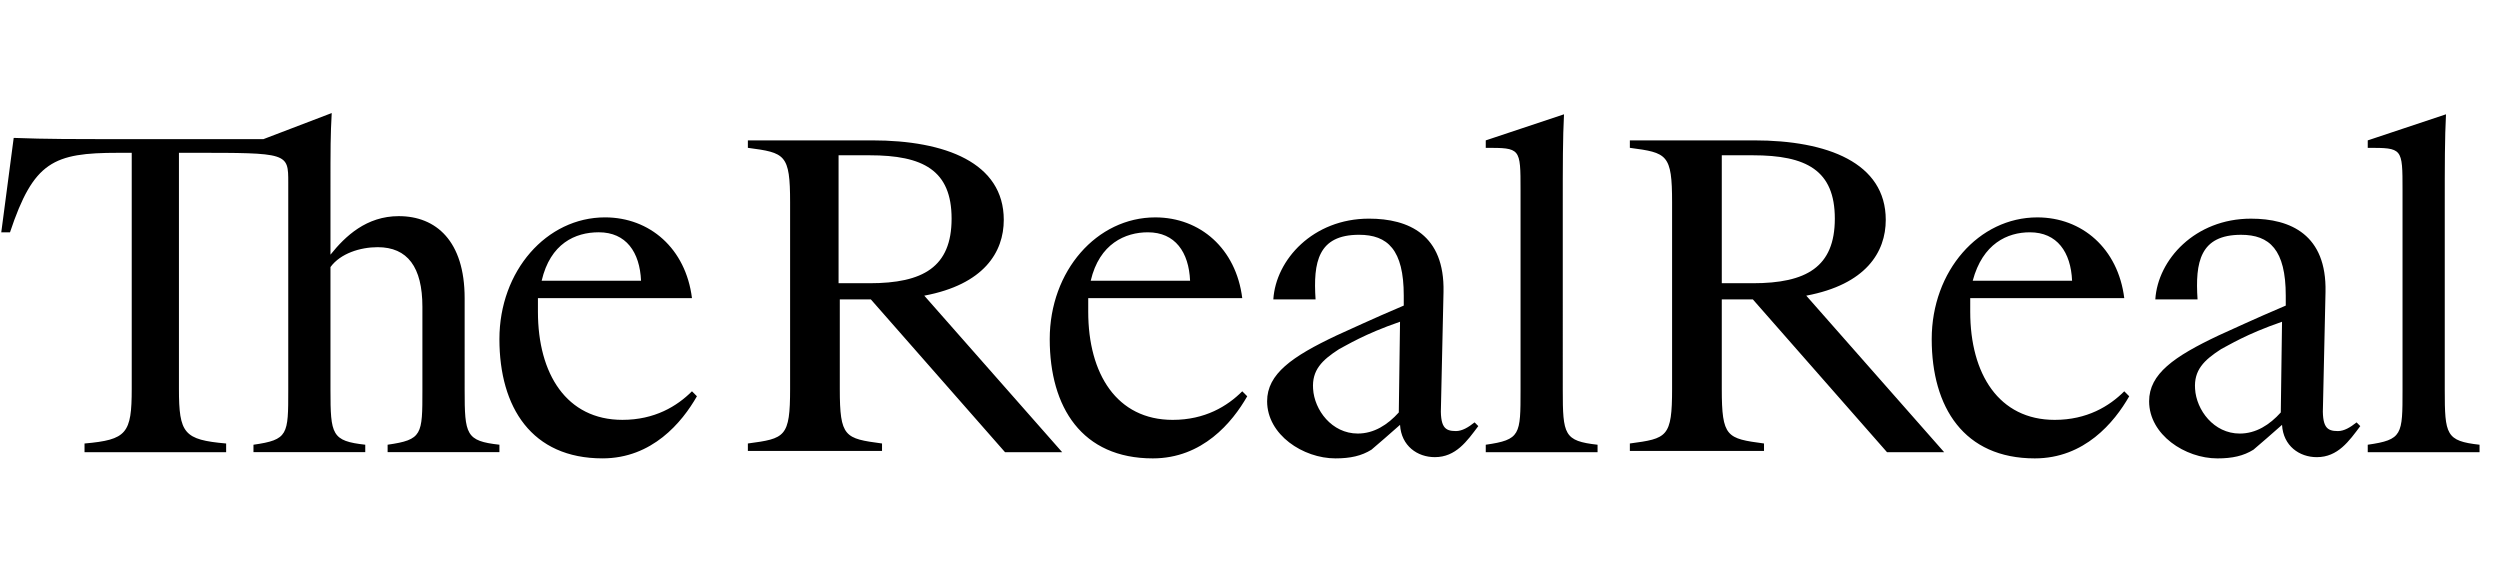 <svg xmlns="http://www.w3.org/2000/svg" width="175" height="40" fill="none" viewBox="0 0 175 40"><rect x="0" y="0" width="175" height="40" fill="#808080" stroke="none"/><g clip-path="url(#clip0_13060_86244)"><path fill="#fff" d="M0 0h175v40H0z"/><path fill="#000" d="M168.177 13.304v14c0 3.13 0 3.479-2.435 3.827v.521h7.826v-.521c-2.348-.261-2.435-.696-2.435-3.827V14.61c0-3.13 0-4.957.087-6.609l-5.478 1.826v.522c2.435 0 2.435 0 2.435 2.956m-8.522 15.566c-.783.87-1.739 1.478-2.869 1.478-1.827 0-3.044-1.652-3.131-3.13-.087-1.305.609-2 1.826-2.783.522-.261 1.739-1.044 4.261-1.913l-.087 6.348Zm.087.87c.087 1.477 1.217 2.26 2.435 2.26 1.478 0 2.261-1.13 3.043-2.174l-.261-.26c-.434.347-.869.608-1.304.608-.783 0-1.13-.26-1.043-1.913l.174-7.826c.086-4-2.435-5.13-5.218-5.13-3.913 0-6.522 2.869-6.696 5.652h2.957c-.174-2.61.174-4.522 3.043-4.522 2 0 3.131 1.043 3.131 4.26v.696c-2.261.957-3.913 1.74-4.696 2.087-3.13 1.479-4.869 2.696-4.869 4.609 0 2.348 2.521 4 4.782 4 1.044 0 1.826-.174 2.522-.609.522-.434 1.304-1.13 2-1.739M142.09 16.261c1.913 0 2.869 1.391 2.956 3.391h-6.956c.696-2.608 2.435-3.391 4-3.391Zm6.609 11.13c-1.044 1.044-2.609 2-4.87 2-3.913 0-5.913-3.217-5.913-7.565v-.956h10.783c-.435-3.479-2.957-5.653-6.087-5.653-4.087 0-7.392 3.74-7.392 8.522 0 4.783 2.261 8.348 7.218 8.348 3.478 0 5.565-2.522 6.608-4.348l-.347-.348ZM120.525 10.87h2.174c3.739 0 5.739 1.043 5.739 4.434 0 3.392-2 4.522-5.739 4.522h-2.174V10.87Zm2.174 10.087 9.391 10.695h4l-9.652-10.956c4.174-.783 5.565-3.044 5.565-5.305 0-4-4.087-5.565-9.217-5.565h-8.696v.522c2.609.348 2.956.435 2.956 3.826v13.043c0 3.392-.347 3.479-2.956 3.827v.521h9.391v-.521c-2.609-.348-2.956-.435-2.956-3.827v-6.26h2.174Zm-16.261-7.653v14c0 3.13 0 3.479-2.435 3.827v.521h7.826v-.521c-2.348-.261-2.435-.696-2.435-3.827V14.61c0-3.13 0-4.957.087-6.609l-5.478 1.826v.522c2.435 0 2.435 0 2.435 2.956M97.916 28.87c-.783.87-1.74 1.478-2.87 1.478-1.826 0-3.043-1.652-3.13-3.13-.087-1.305.609-2 1.826-2.783.522-.261 1.74-1.044 4.26-1.913l-.086 6.348Zm.087.87c.087 1.477 1.217 2.26 2.435 2.26 1.478 0 2.261-1.13 3.043-2.174l-.261-.26c-.434.347-.869.608-1.304.608-.783 0-1.13-.26-1.044-1.913l.174-7.826c.087-4-2.434-5.13-5.217-5.13-3.913 0-6.522 2.869-6.696 5.652h2.957c-.174-2.61.174-4.522 3.043-4.522 2 0 3.13 1.043 3.13 4.26v.696c-2.26.957-3.912 1.74-4.695 2.087-3.13 1.479-4.87 2.696-4.87 4.609 0 2.348 2.522 4 4.783 4 1.044 0 1.826-.174 2.522-.609.522-.434 1.304-1.13 2-1.739M80.35 16.261c1.913 0 2.87 1.391 2.956 3.391h-6.956c.608-2.608 2.434-3.391 4-3.391Zm6.608 11.13c-1.043 1.044-2.608 2-4.87 2-3.912 0-5.912-3.217-5.912-7.565v-.956h10.782c-.434-3.479-2.956-5.653-6.087-5.653-4.087 0-7.39 3.74-7.39 8.522 0 4.783 2.26 8.348 7.217 8.348 3.478 0 5.565-2.522 6.608-4.348l-.348-.348ZM58.785 10.87h2.088c3.739 0 5.739 1.043 5.739 4.434 0 3.392-2 4.522-5.74 4.522H58.7V10.87h.087Zm2.174 10.087 9.392 10.695h4l-9.652-10.956c4.174-.783 5.565-3.044 5.565-5.305 0-4-4.087-5.565-9.218-5.565h-8.695v.522c2.608.348 2.956.435 2.956 3.826v13.043c0 3.392-.348 3.479-2.956 3.827v.521h9.391v-.521c-2.609-.348-2.956-.435-2.956-3.827v-6.26h2.173ZM41.916 16.26c1.913 0 2.87 1.391 2.957 3.391h-6.957c.609-2.608 2.348-3.391 4-3.391Zm6.522 11.13c-1.044 1.044-2.609 2-4.87 2-3.913 0-5.913-3.217-5.913-7.565v-.956h10.783c-.435-3.479-2.957-5.653-6.087-5.653-4.087 0-7.392 3.74-7.392 8.522 0 4.783 2.261 8.348 7.218 8.348 3.478 0 5.565-2.522 6.608-4.348l-.347-.348Zm-30.696 4.261h7.826v-.521c-2.348-.261-2.435-.696-2.435-3.827v-8.608c.696-.957 2.087-1.392 3.305-1.392 2.087 0 3.13 1.392 3.13 4.174v5.826c0 3.13 0 3.479-2.435 3.827v.521h7.826v-.521c-2.347-.261-2.434-.696-2.434-3.827V20.87c0-4-2-5.74-4.61-5.74-2.26 0-3.738 1.392-4.782 2.696v-4.435c0-3.13 0-3.913.087-5.478L18.438 9.74H7.568c-1.826 0-4.435 0-6.609-.087l-.87 6.609H.7c1.652-4.957 3.043-5.565 7.565-5.565h.956v16.521c0 3.13-.348 3.566-3.304 3.827v.608h9.913v-.608c-2.957-.261-3.304-.696-3.304-3.827V10.696h.956c6.696 0 6.696 0 6.696 2.087v14.521c0 3.13 0 3.479-2.435 3.827v.521Z"/></g><defs><clipPath id="clip0_13060_86244"><path fill="#fff" d="M0 0h175v40H0z"/></clipPath></defs></svg>
